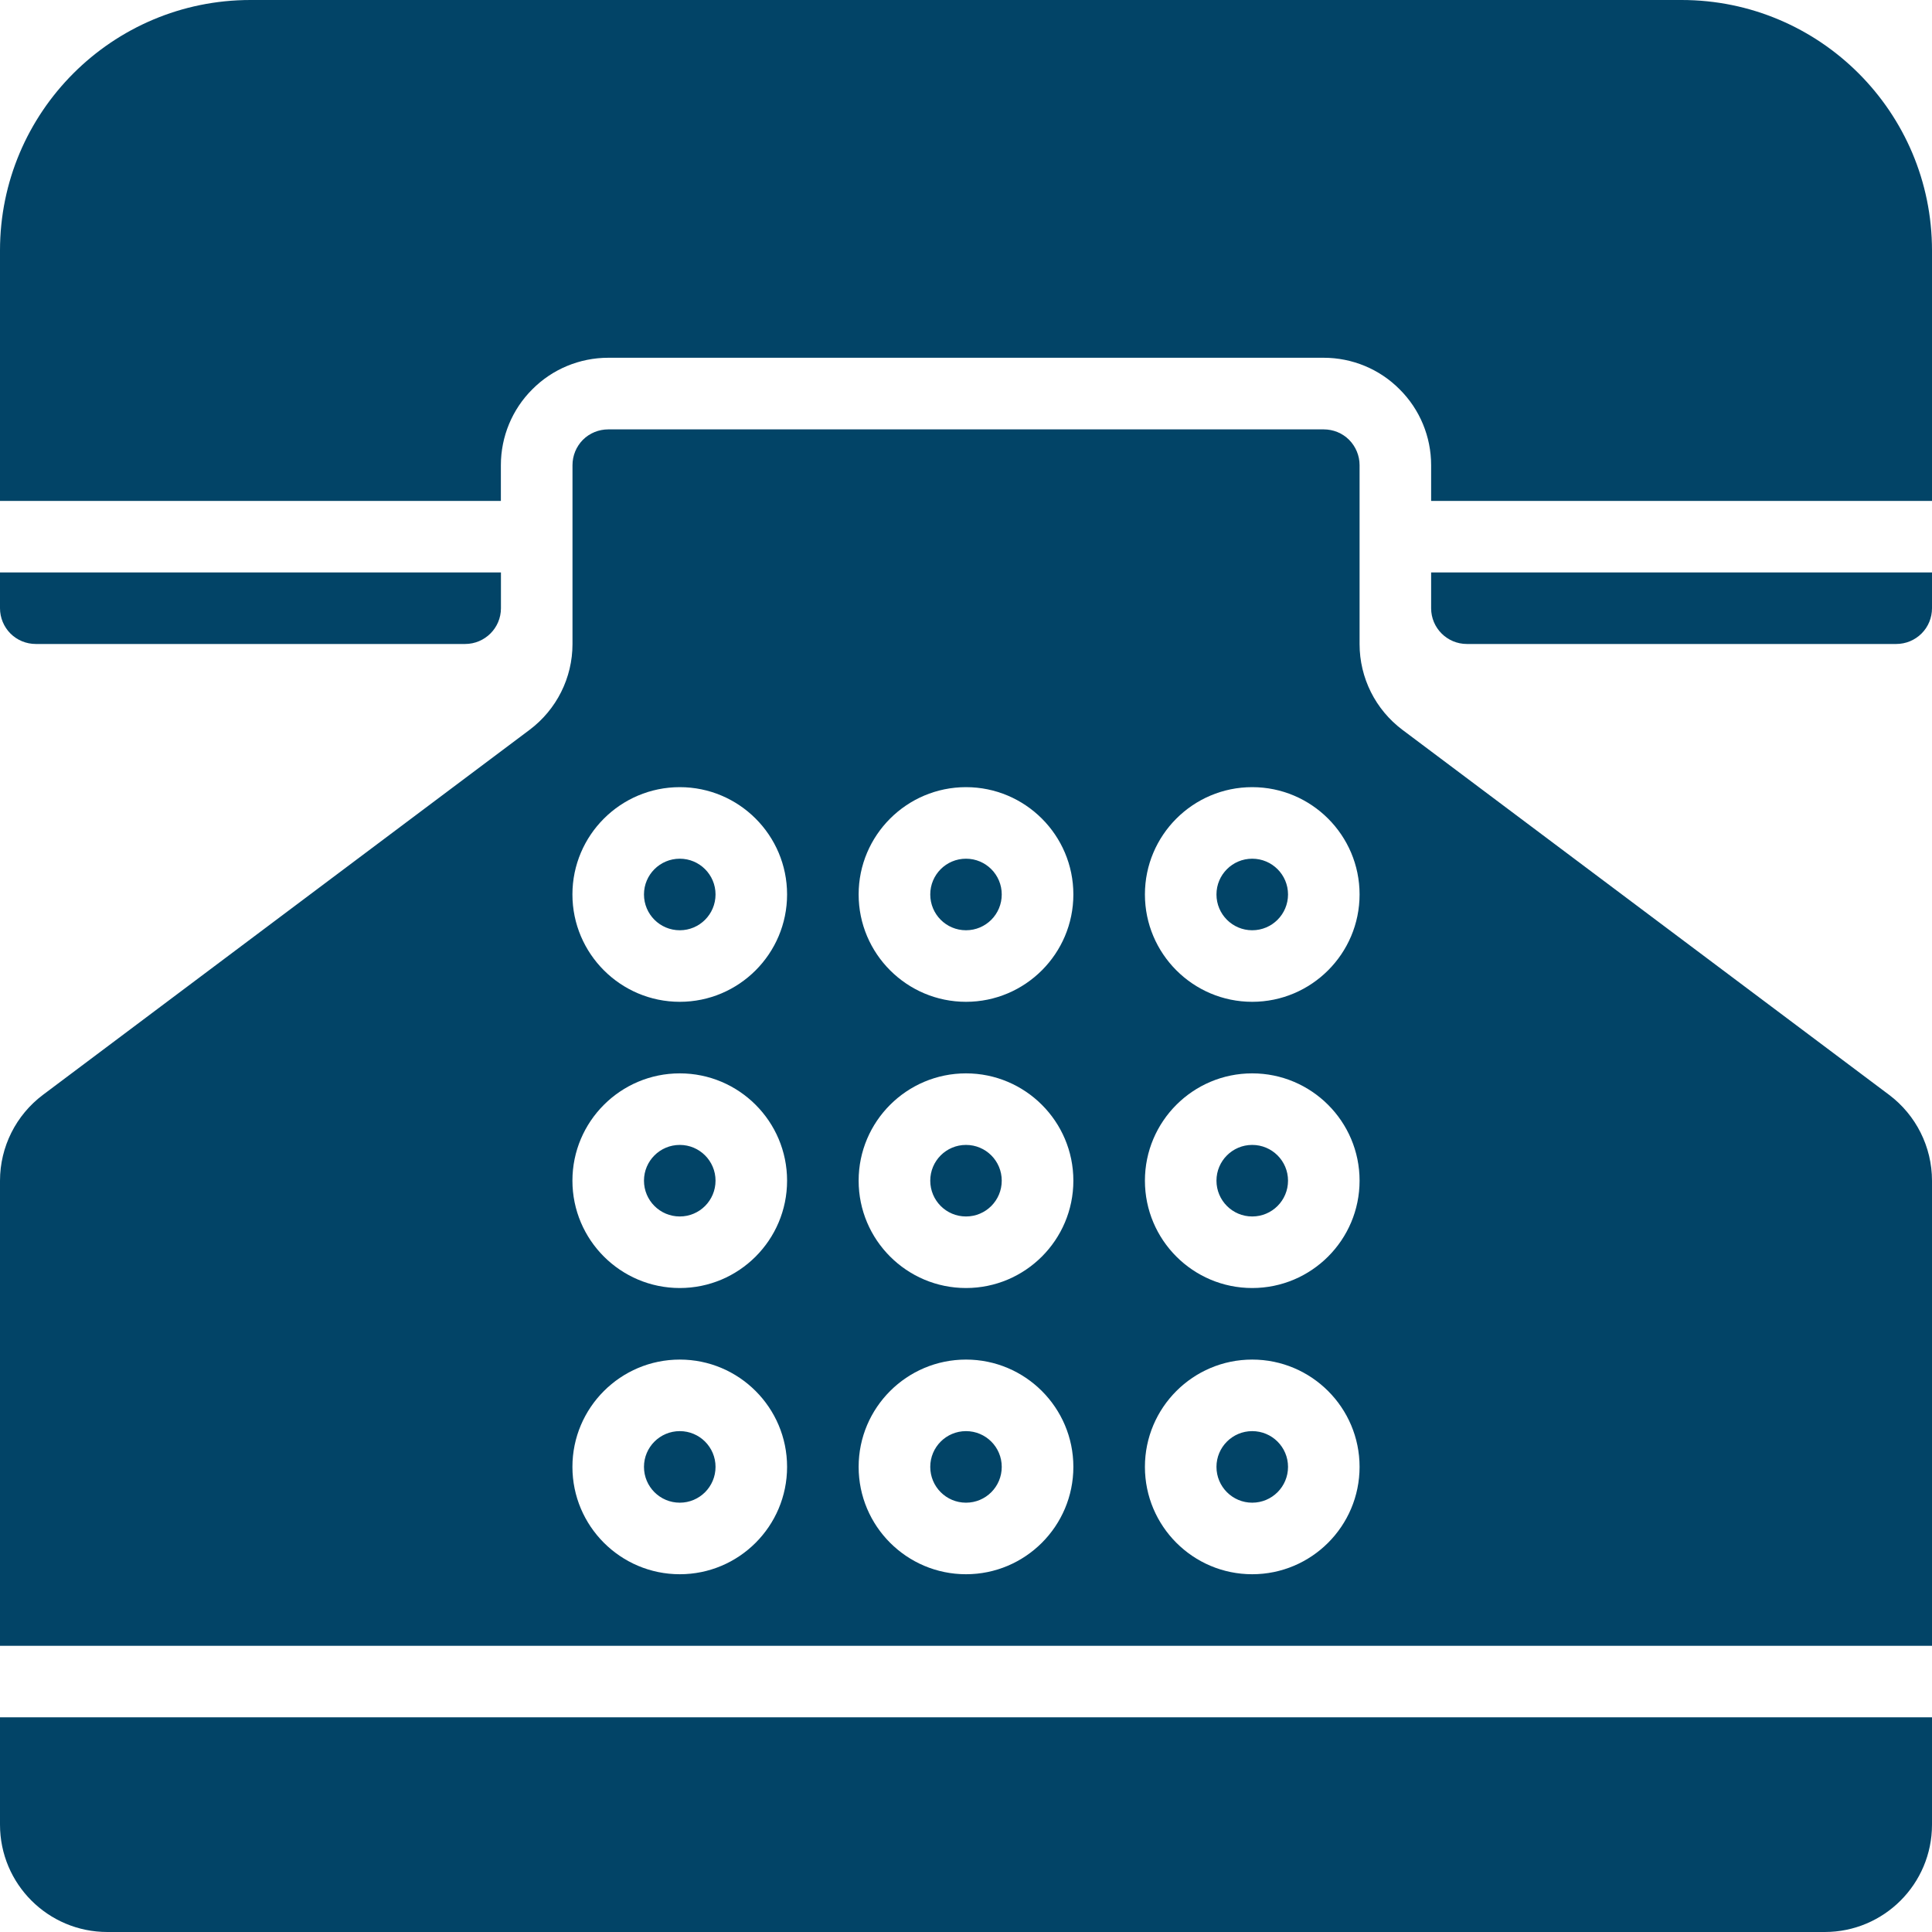 <svg width="28" height="28" viewBox="0 0 28 28" fill="none" xmlns="http://www.w3.org/2000/svg">
<path fill-rule="evenodd" clip-rule="evenodd" d="M28 24.889V26.444C28 27.304 27.304 28 26.445 28H1.556C0.696 28 0 27.304 0 26.444V24.889H28Z" fill="#024467"/>
<path fill-rule="evenodd" clip-rule="evenodd" d="M7.26 8.296H0V8.815C0 8.952 0.055 9.085 0.152 9.182C0.249 9.279 0.381 9.333 0.519 9.333H6.741C7.027 9.333 7.26 9.101 7.26 8.815L7.26 8.296Z" fill="#024467"/>
<path fill-rule="evenodd" clip-rule="evenodd" d="M28 8.296H20.741V8.815C20.741 9.101 20.973 9.333 21.259 9.333H27.482C27.619 9.333 27.751 9.279 27.848 9.182C27.946 9.085 28 8.952 28 8.815L28 8.296Z" fill="#024467"/>
<path fill-rule="evenodd" clip-rule="evenodd" d="M28 7.26V3.63C28 1.626 26.375 0 24.37 0H3.63C1.626 0 0 1.626 0 3.63V7.26H7.259V6.741C7.259 6.329 7.423 5.932 7.715 5.642C8.006 5.349 8.402 5.185 8.815 5.185H19.185C19.597 5.185 19.994 5.349 20.284 5.642C20.577 5.932 20.741 6.329 20.741 6.741V7.26H28Z" fill="#024467"/>
<path fill-rule="evenodd" clip-rule="evenodd" d="M28 23.852V17.112C28 16.622 27.769 16.161 27.378 15.867L20.326 10.578C19.934 10.284 19.704 9.824 19.704 9.334V6.741C19.704 6.604 19.649 6.472 19.552 6.374C19.455 6.277 19.323 6.223 19.185 6.223H8.815C8.678 6.223 8.545 6.277 8.448 6.374C8.351 6.472 8.297 6.604 8.297 6.741V9.334C8.297 9.824 8.066 10.284 7.674 10.578L0.623 15.867C0.231 16.161 0 16.622 0 17.112V23.852H28ZM9.852 19.704C8.994 19.704 8.296 20.401 8.296 21.259C8.296 22.118 8.994 22.815 9.852 22.815C10.71 22.815 11.407 22.118 11.407 21.259C11.407 20.401 10.71 19.704 9.852 19.704ZM18.148 19.704C17.29 19.704 16.593 20.401 16.593 21.259C16.593 22.118 17.29 22.815 18.148 22.815C19.006 22.815 19.704 22.118 19.704 21.259C19.704 20.401 19.006 19.704 18.148 19.704ZM14 19.704C13.142 19.704 12.444 20.401 12.444 21.259C12.444 22.118 13.142 22.815 14 22.815C14.858 22.815 15.556 22.118 15.556 21.259C15.556 20.401 14.858 19.704 14 19.704ZM9.852 20.741C10.138 20.741 10.37 20.973 10.37 21.259C10.37 21.546 10.138 21.778 9.852 21.778C9.565 21.778 9.333 21.546 9.333 21.259C9.333 20.973 9.565 20.741 9.852 20.741ZM18.148 20.741C18.435 20.741 18.667 20.973 18.667 21.259C18.667 21.546 18.435 21.778 18.148 21.778C17.862 21.778 17.63 21.546 17.63 21.259C17.63 20.973 17.862 20.741 18.148 20.741ZM14 20.741C14.287 20.741 14.518 20.973 14.518 21.259C14.518 21.546 14.287 21.778 14 21.778C13.713 21.778 13.482 21.546 13.482 21.259C13.482 20.973 13.713 20.741 14 20.741ZM9.852 15.556C8.994 15.556 8.296 16.253 8.296 17.111C8.296 17.97 8.994 18.667 9.852 18.667C10.71 18.667 11.407 17.97 11.407 17.111C11.407 16.253 10.71 15.556 9.852 15.556ZM18.148 15.556C17.29 15.556 16.593 16.253 16.593 17.111C16.593 17.97 17.29 18.667 18.148 18.667C19.006 18.667 19.704 17.97 19.704 17.111C19.704 16.253 19.006 15.556 18.148 15.556ZM14 15.556C13.142 15.556 12.444 16.253 12.444 17.111C12.444 17.97 13.142 18.667 14 18.667C14.858 18.667 15.556 17.97 15.556 17.111C15.556 16.253 14.858 15.556 14 15.556ZM9.852 16.593C10.138 16.593 10.37 16.825 10.37 17.111C10.37 17.398 10.138 17.63 9.852 17.63C9.565 17.63 9.333 17.398 9.333 17.111C9.333 16.825 9.565 16.593 9.852 16.593ZM18.148 16.593C18.435 16.593 18.667 16.825 18.667 17.111C18.667 17.398 18.435 17.63 18.148 17.63C17.862 17.63 17.63 17.398 17.63 17.111C17.63 16.825 17.862 16.593 18.148 16.593ZM14 16.593C14.287 16.593 14.518 16.825 14.518 17.111C14.518 17.398 14.287 17.63 14 17.63C13.713 17.63 13.482 17.398 13.482 17.111C13.482 16.825 13.713 16.593 14 16.593ZM9.852 11.408C8.994 11.408 8.296 12.105 8.296 12.963C8.296 13.821 8.994 14.519 9.852 14.519C10.71 14.519 11.407 13.821 11.407 12.963C11.407 12.105 10.71 11.408 9.852 11.408ZM18.148 11.408C17.29 11.408 16.593 12.105 16.593 12.963C16.593 13.821 17.29 14.519 18.148 14.519C19.006 14.519 19.704 13.821 19.704 12.963C19.704 12.105 19.006 11.408 18.148 11.408ZM14 11.408C13.142 11.408 12.444 12.105 12.444 12.963C12.444 13.821 13.142 14.519 14 14.519C14.858 14.519 15.556 13.821 15.556 12.963C15.556 12.105 14.858 11.408 14 11.408ZM9.852 12.445C10.138 12.445 10.37 12.677 10.37 12.963C10.37 13.25 10.138 13.482 9.852 13.482C9.565 13.482 9.333 13.25 9.333 12.963C9.333 12.677 9.565 12.445 9.852 12.445ZM18.148 12.445C18.435 12.445 18.667 12.677 18.667 12.963C18.667 13.25 18.435 13.482 18.148 13.482C17.862 13.482 17.63 13.25 17.63 12.963C17.63 12.677 17.862 12.445 18.148 12.445ZM14 12.445C14.287 12.445 14.518 12.677 14.518 12.963C14.518 13.25 14.287 13.482 14 13.482C13.713 13.482 13.482 13.25 13.482 12.963C13.482 12.677 13.713 12.445 14 12.445Z" fill="#024467"/>
</svg>
